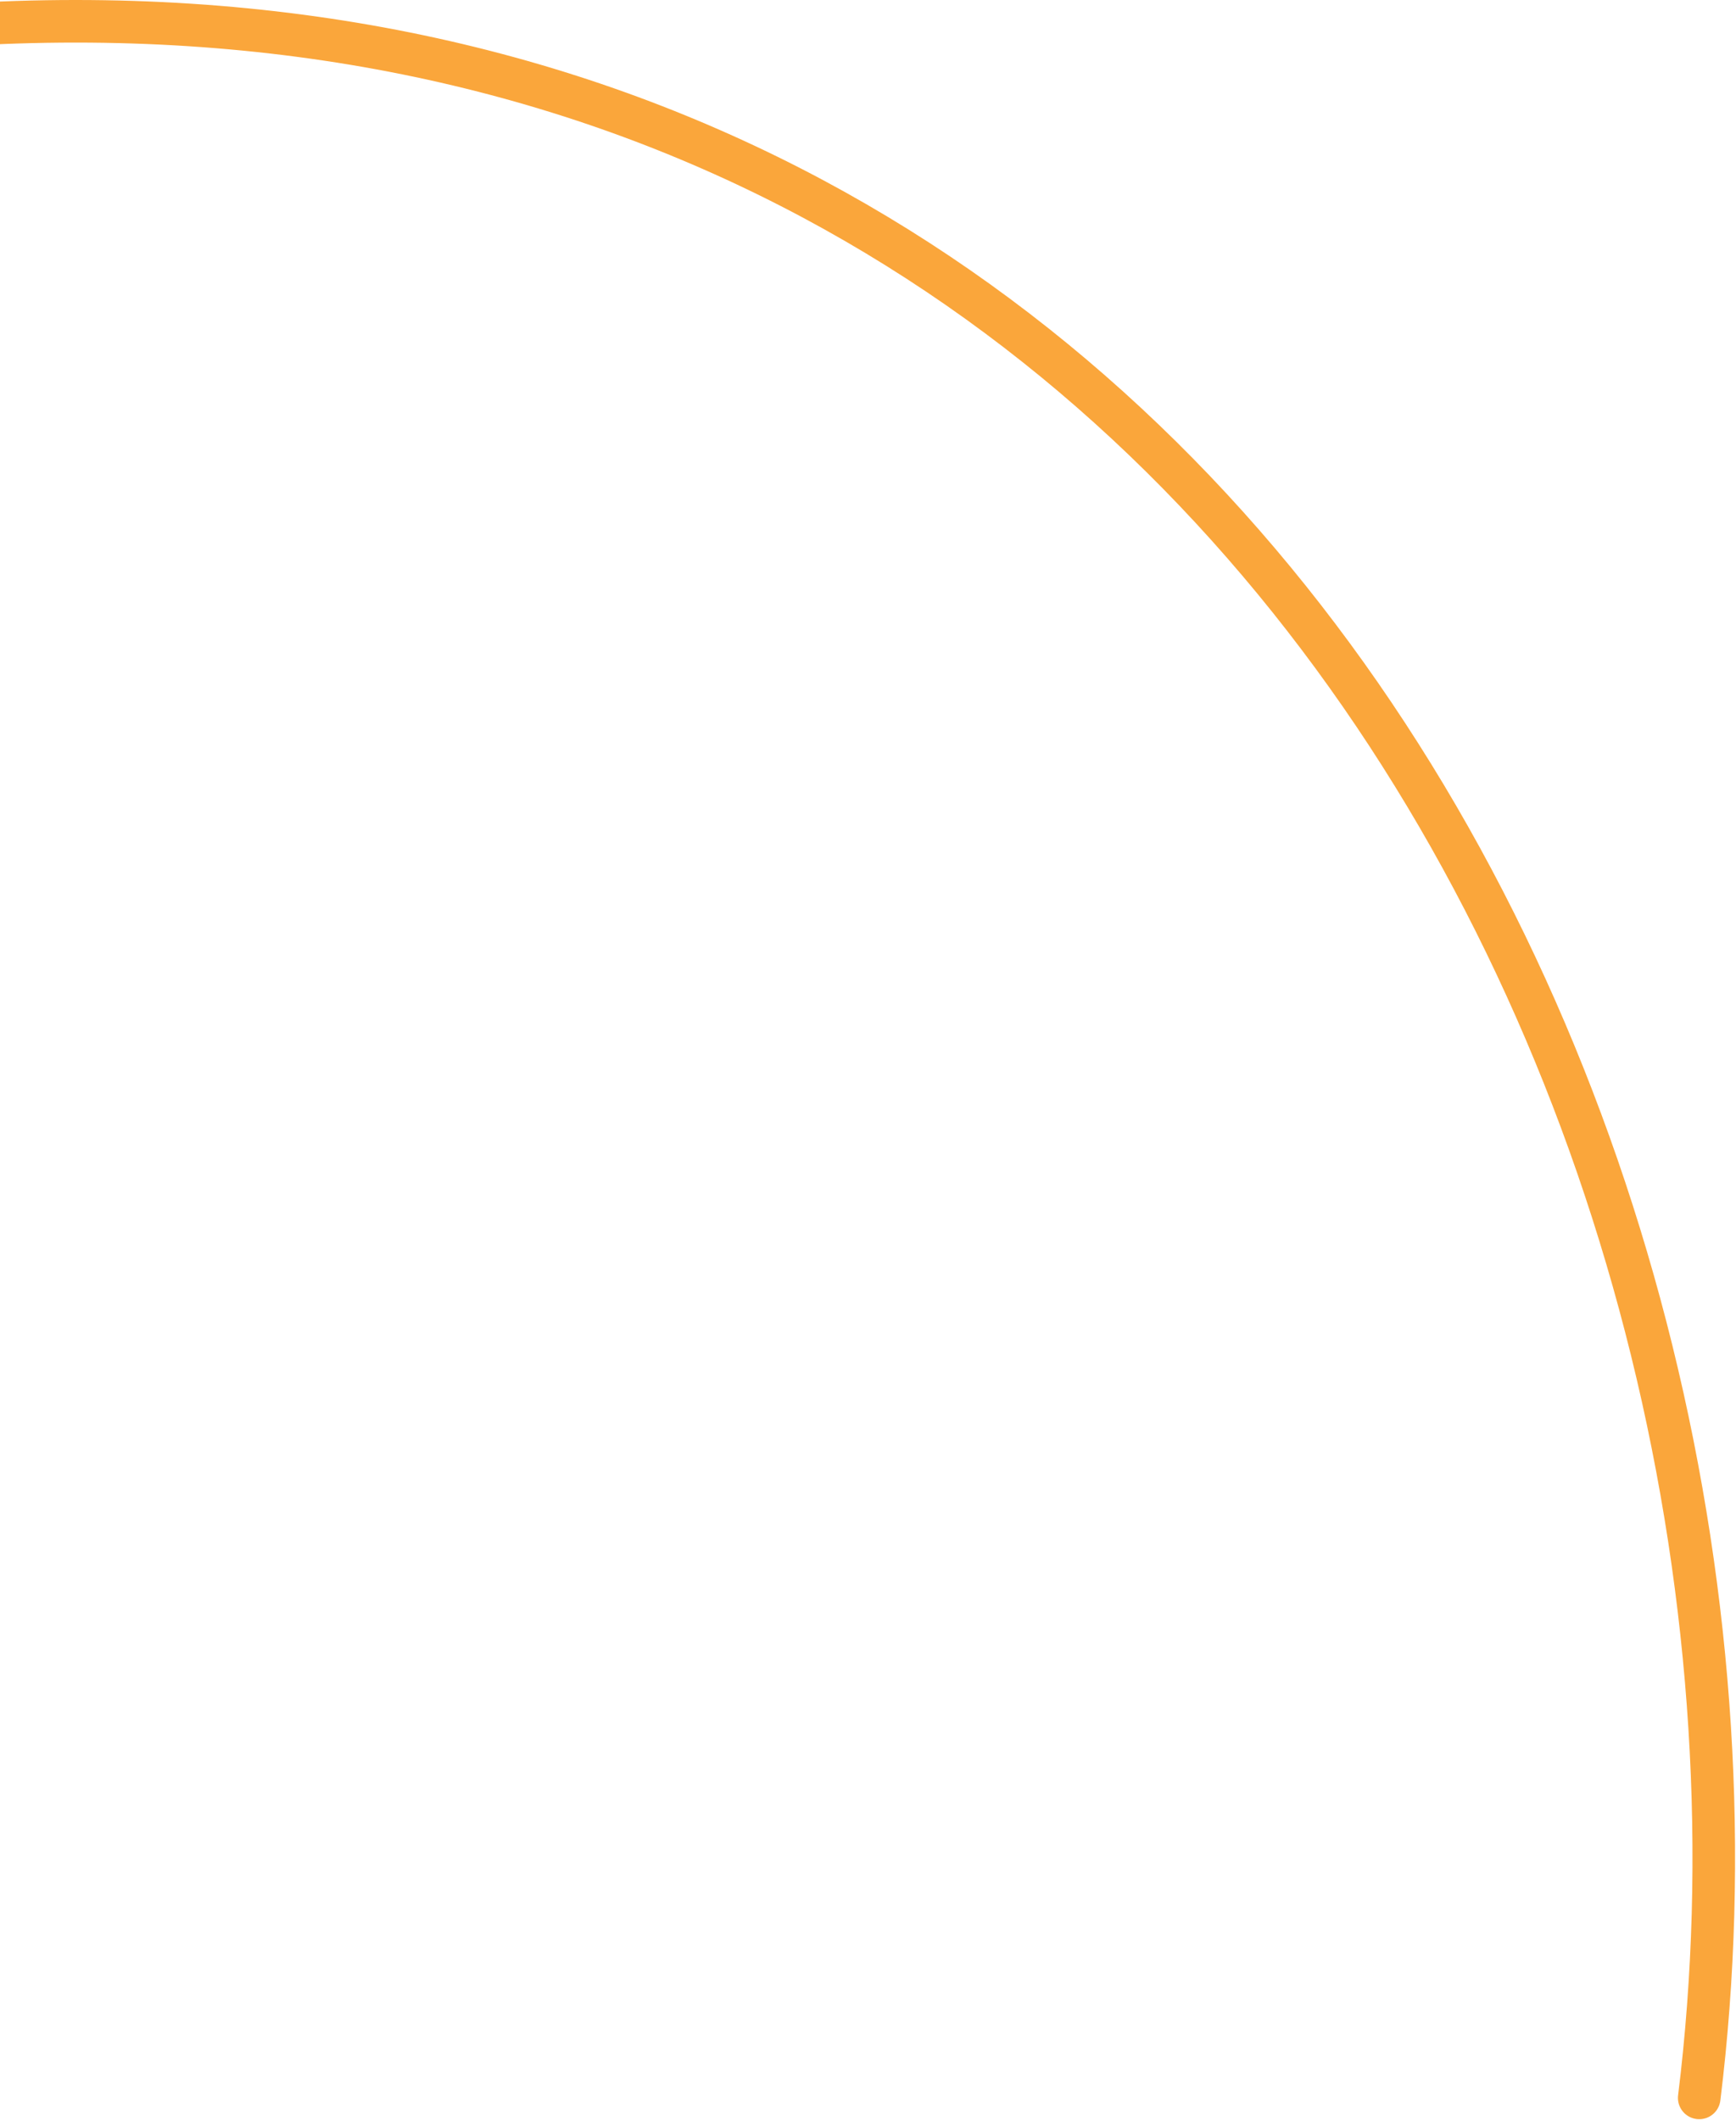 <svg xmlns="http://www.w3.org/2000/svg" width="734" height="896" fill="none">
  <g clip-path="url(#a)">
    <path stroke="#FAA63B" stroke-linecap="round" stroke-miterlimit="10" stroke-width="18" d="M718.45 886.73C768.89 478.96 508.95-39.48-44 12.64"/>
  </g>
  <defs>
    <clipPath id="a">
      <path fill="#fff" d="M-53 0h786.6v895.73H-53z"/>
    </clipPath>
  </defs>
</svg>